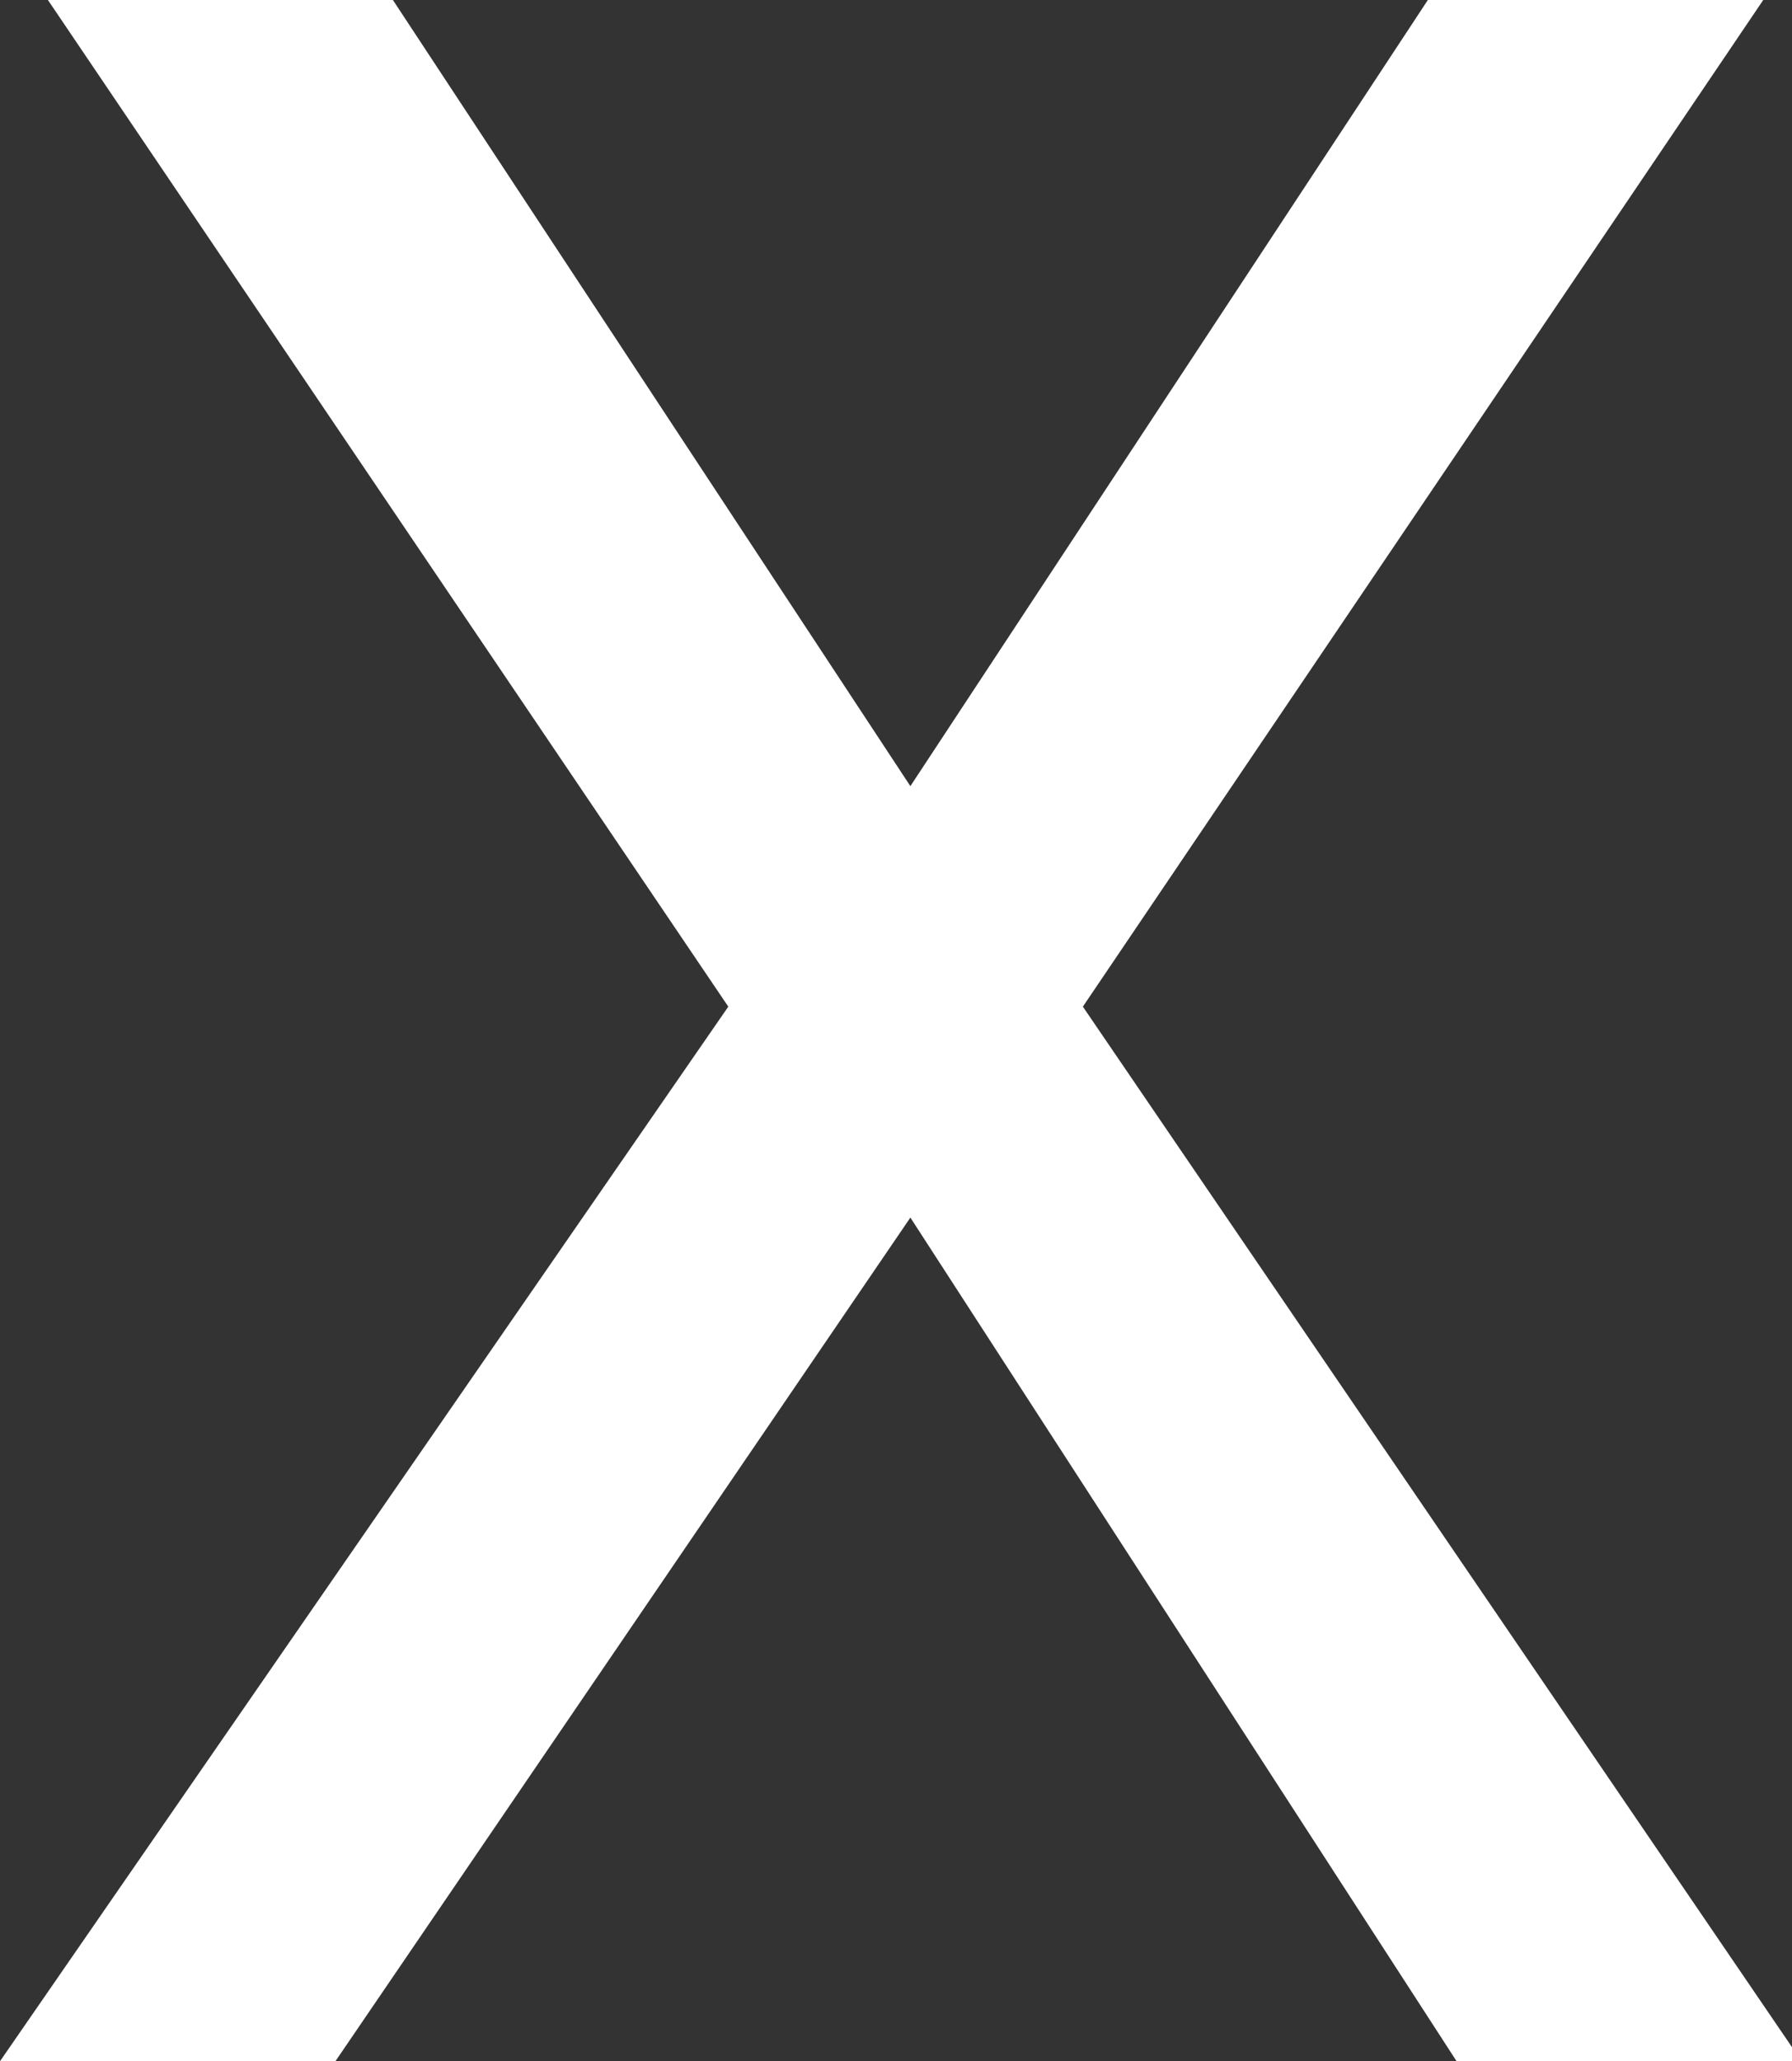 <svg viewBox="0 0 18.7 21.5" xmlns="http://www.w3.org/2000/svg"><rect x="0" y="0" width="18.7" height="21.5" fill="#333333" stroke="none"/><path d="M3.5 21.5H0l7.6-11L.5 0h3.6l5.4 8.2L14.9 0h3.5l-7.1 10.5 7.5 11h-3.6l-5.7-8.8z" fill="#fff"/></svg>